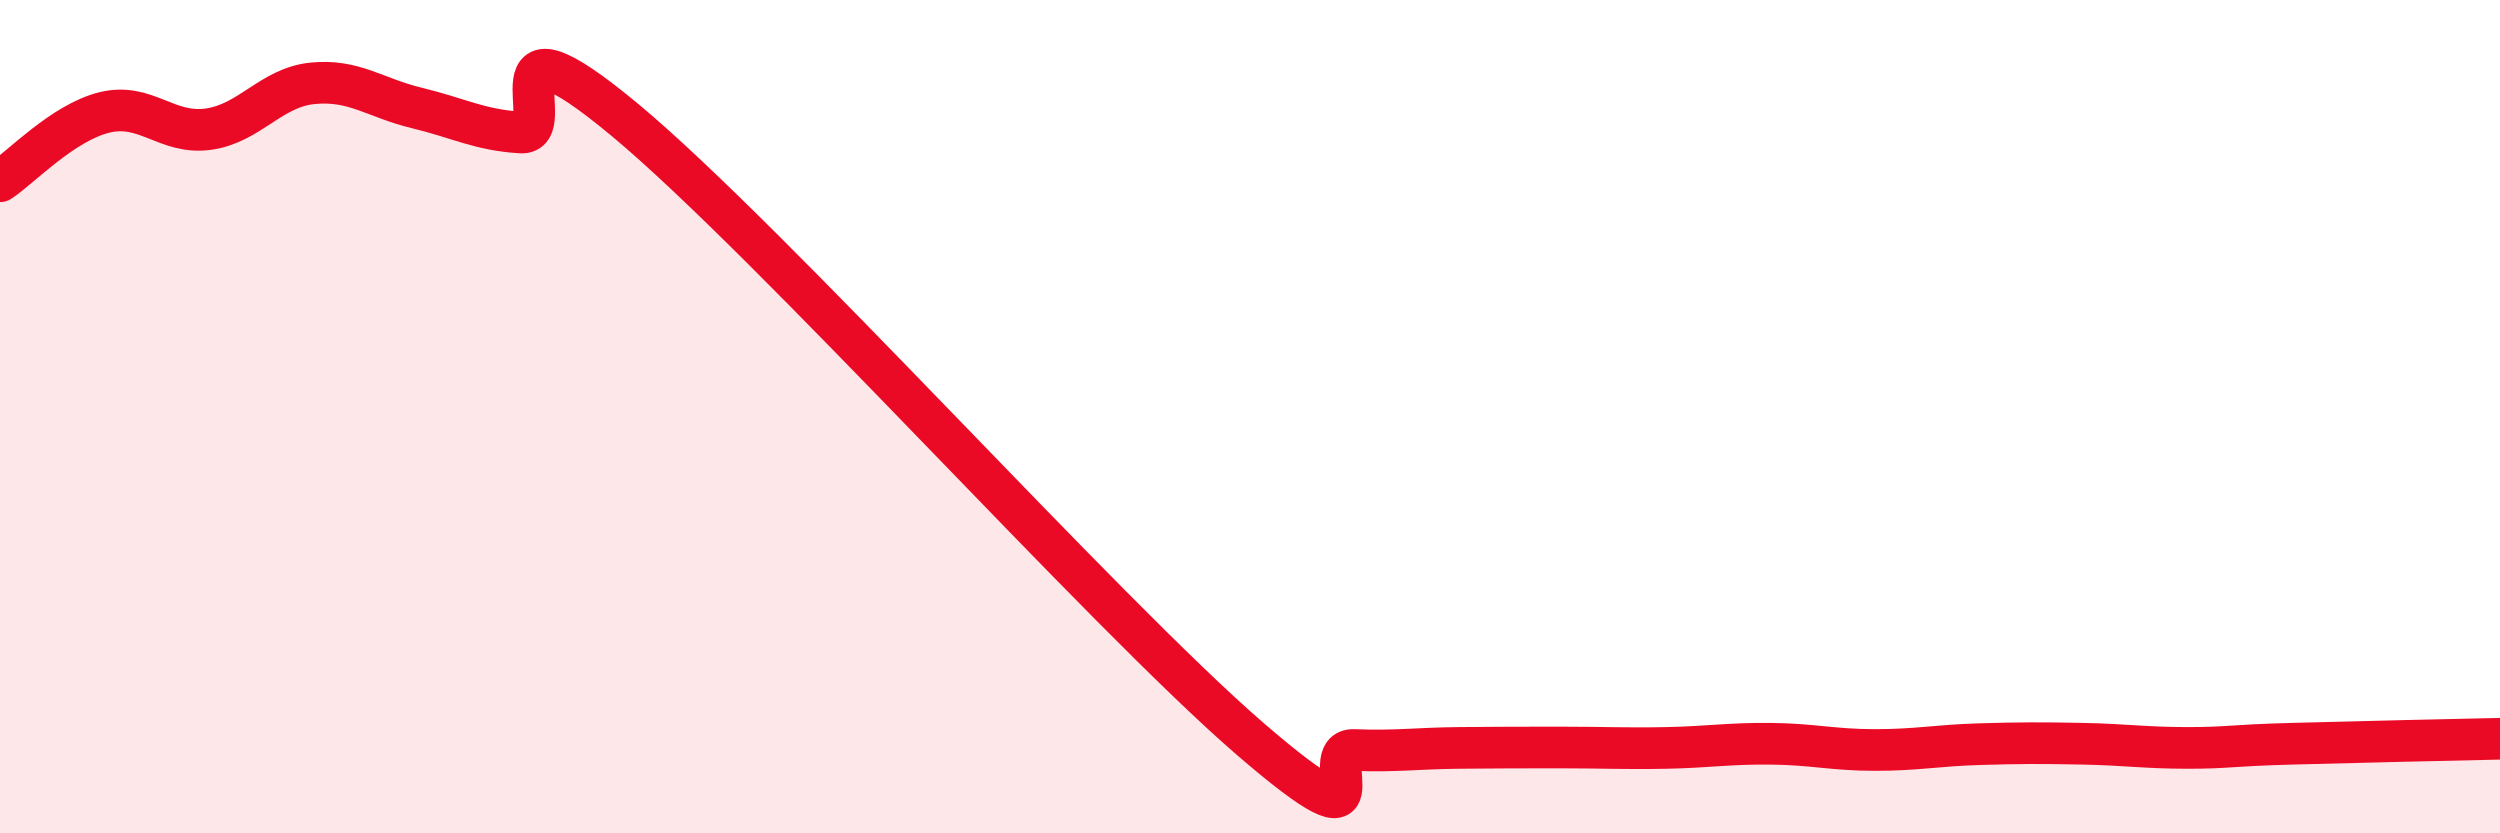 
    <svg width="60" height="20" viewBox="0 0 60 20" xmlns="http://www.w3.org/2000/svg">
      <path
        d="M 0,4.35 C 0.5,4.02 1.5,2.95 2.5,2.7 C 3.5,2.45 4,3.24 5,3.1 C 6,2.96 6.5,2.1 7.5,2 C 8.5,1.9 9,2.35 10,2.59 C 11,2.83 11.5,3.12 12.5,3.18 C 13.5,3.24 11.5,-0.03 15,2.88 C 18.5,5.79 26.5,14.71 30,17.73 C 33.5,20.75 31.5,17.96 32.5,18 C 33.5,18.04 34,17.96 35,17.95 C 36,17.94 36.5,17.94 37.5,17.94 C 38.5,17.94 39,17.97 40,17.95 C 41,17.93 41.5,17.84 42.5,17.85 C 43.5,17.86 44,18 45,18 C 46,18 46.5,17.89 47.5,17.86 C 48.5,17.83 49,17.83 50,17.85 C 51,17.87 51.5,17.95 52.5,17.95 C 53.5,17.95 53.5,17.89 55,17.85 C 56.5,17.81 59,17.75 60,17.73L60 20L0 20Z"
        fill="#EB0A25"
        opacity="0.1"
        stroke-linecap="round"
        stroke-linejoin="round"
      />
      <path
        d="M 0,4.35 C 0.5,4.02 1.5,2.95 2.5,2.7 C 3.5,2.45 4,3.24 5,3.1 C 6,2.96 6.5,2.1 7.5,2 C 8.5,1.9 9,2.35 10,2.59 C 11,2.83 11.5,3.12 12.5,3.18 C 13.5,3.24 11.5,-0.03 15,2.88 C 18.5,5.79 26.5,14.71 30,17.73 C 33.5,20.75 31.5,17.96 32.5,18 C 33.5,18.04 34,17.96 35,17.95 C 36,17.94 36.5,17.94 37.5,17.94 C 38.5,17.94 39,17.97 40,17.95 C 41,17.93 41.5,17.84 42.5,17.85 C 43.5,17.86 44,18 45,18 C 46,18 46.5,17.89 47.5,17.86 C 48.5,17.83 49,17.83 50,17.85 C 51,17.87 51.5,17.95 52.5,17.95 C 53.5,17.95 53.5,17.89 55,17.85 C 56.5,17.81 59,17.75 60,17.73"
        stroke="#EB0A25"
        stroke-width="1"
        fill="none"
        stroke-linecap="round"
        stroke-linejoin="round"
      />
    </svg>
  